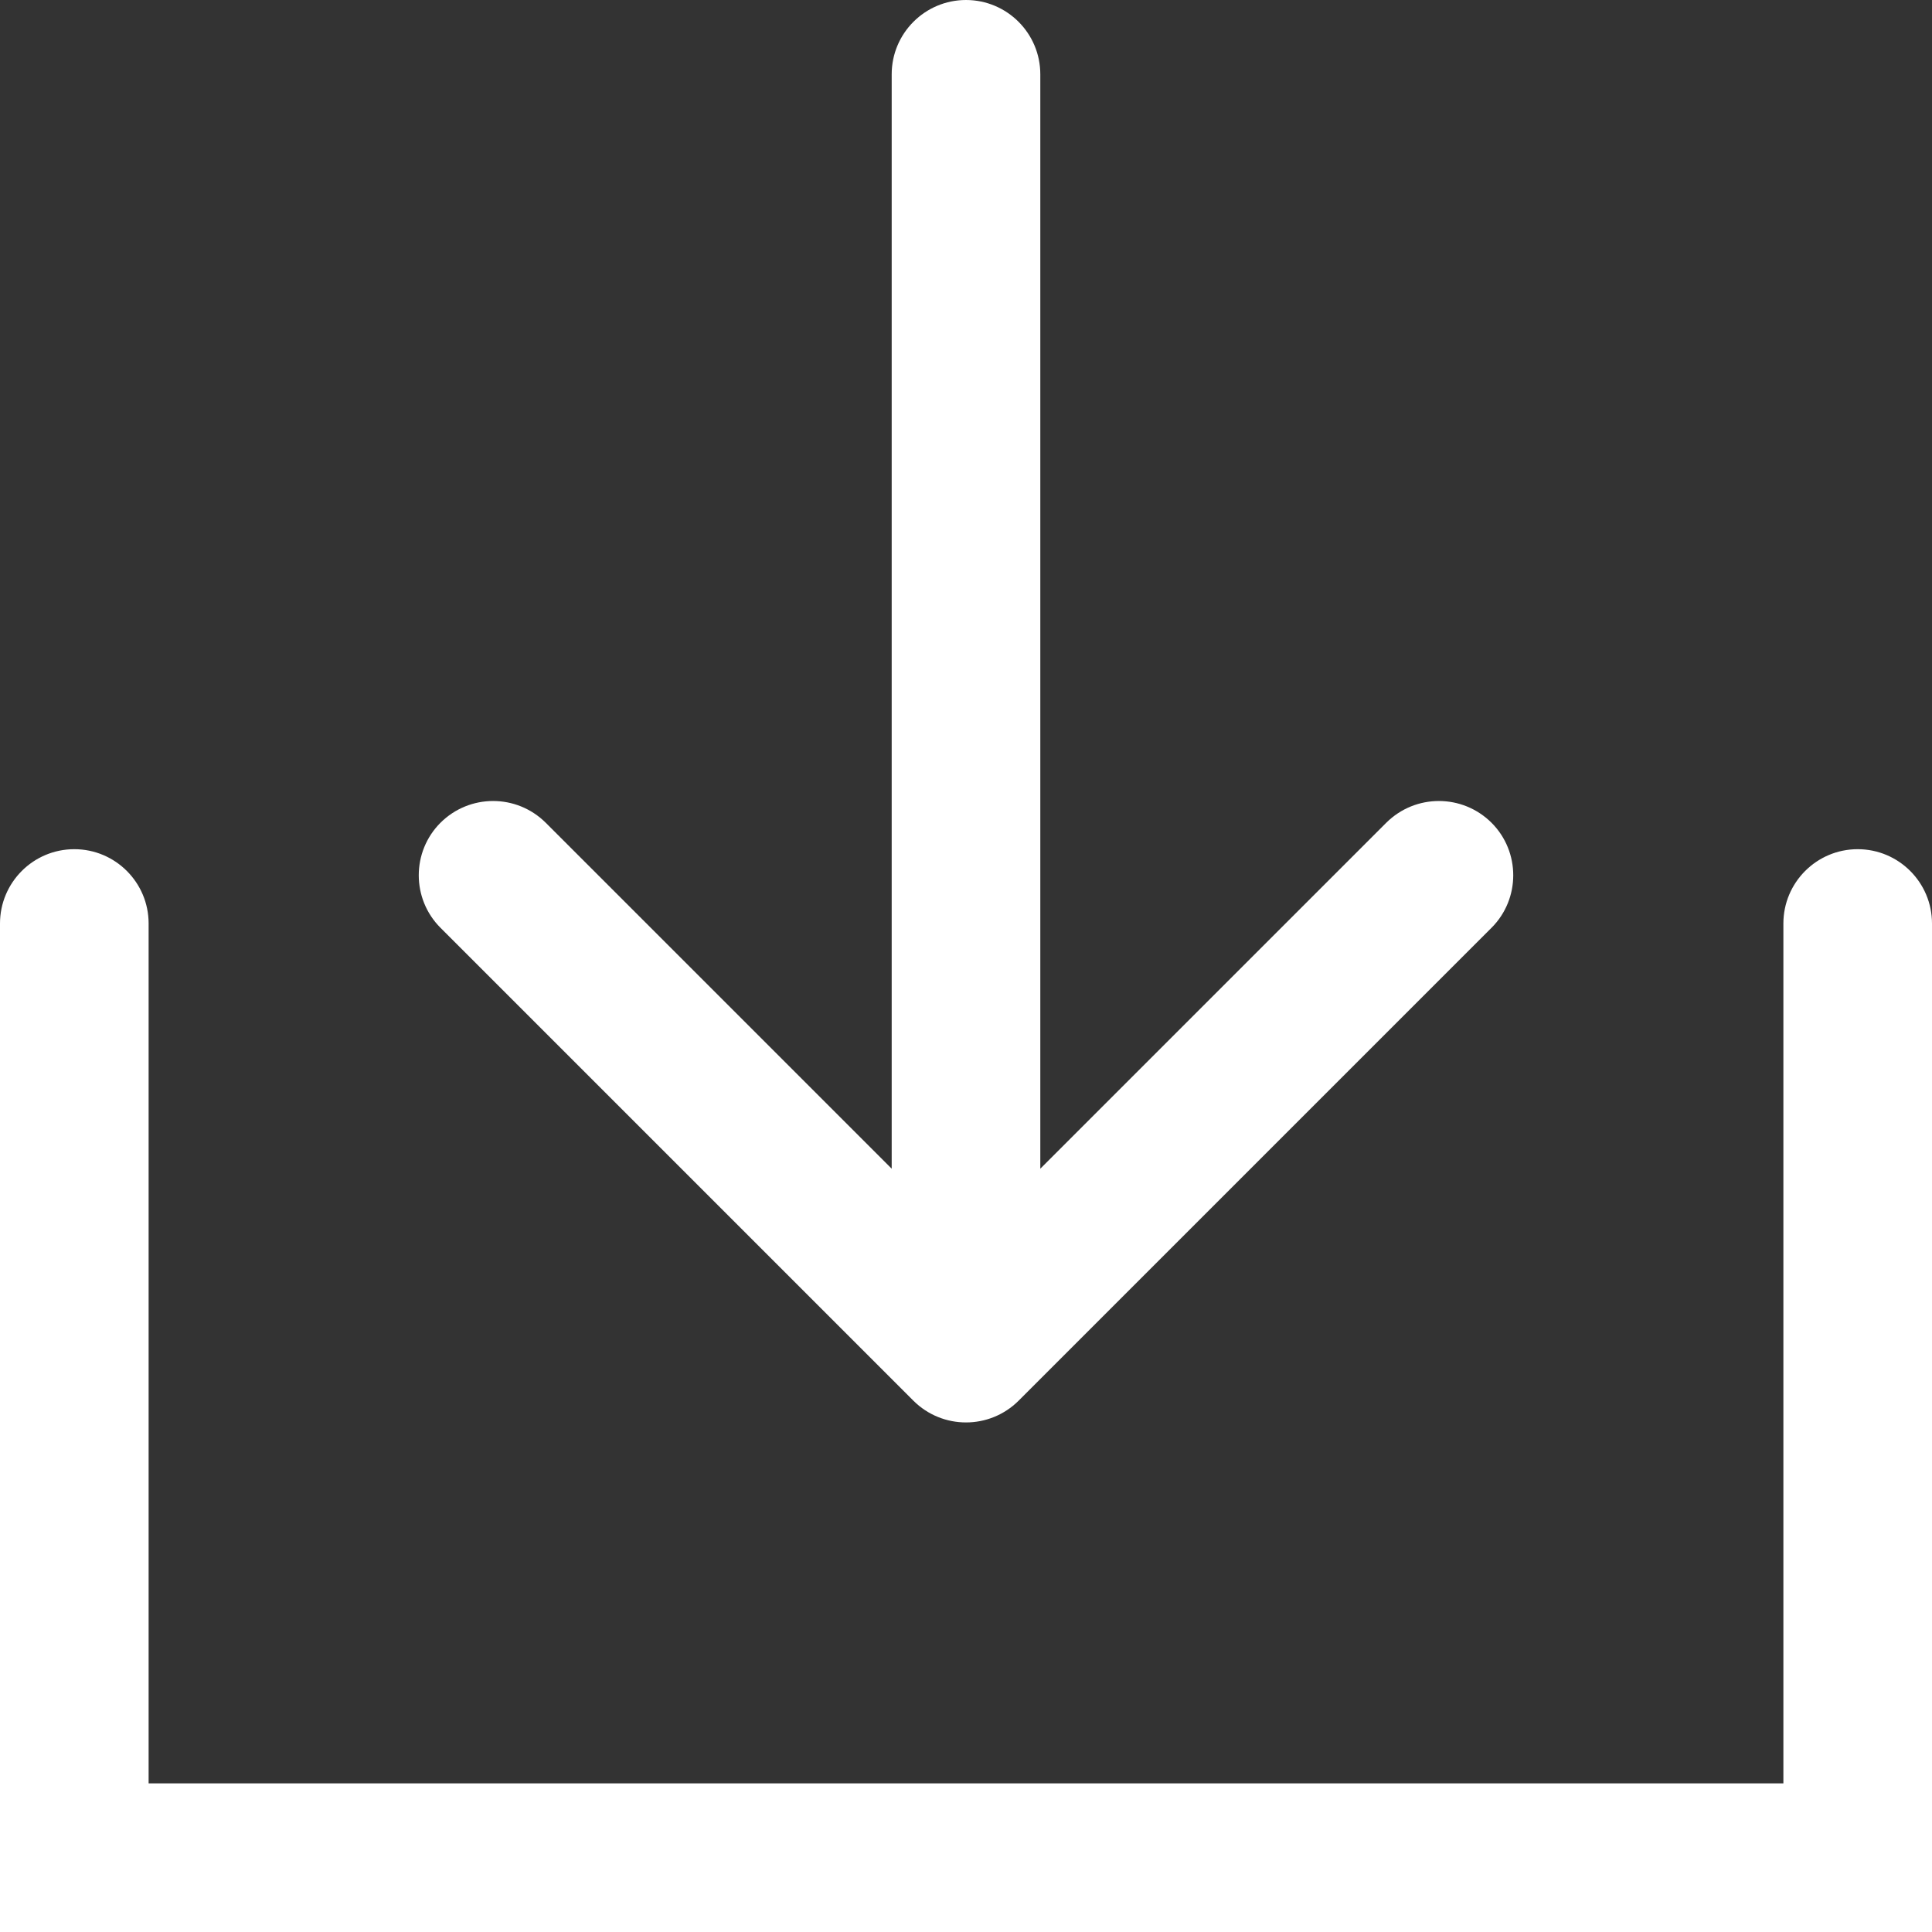 <svg width="13" height="13" viewBox="0 0 13 13" fill="none" xmlns="http://www.w3.org/2000/svg">
<rect x="0" y="0" width="13" height="13" fill="#333333" stroke="none"/>
<path d="M7 0.5C7 0.224 6.776 2.98023e-08 6.5 0C6.224 0 6 0.224 6 0.5L6.5 0.5L7 0.5ZM6.146 9.425C6.342 9.62 6.658 9.62 6.854 9.425L10.036 6.243C10.231 6.048 10.231 5.731 10.036 5.536C9.84 5.341 9.524 5.341 9.328 5.536L6.5 8.364L3.672 5.536C3.476 5.341 3.16 5.341 2.964 5.536C2.769 5.731 2.769 6.048 2.964 6.243L6.146 9.425ZM1 6.214C1 5.938 0.776 5.714 0.5 5.714C0.224 5.714 0 5.938 0 6.214H0.5H1ZM0.5 12.5H0V13H0.5V12.5ZM12.5 12.5V13H13V12.5H12.5ZM13 6.214C13 5.938 12.776 5.714 12.5 5.714C12.224 5.714 12 5.938 12 6.214H12.5H13ZM6.5 0.5L6 0.5L6 9.071H6.5H7L7 0.5L6.5 0.5ZM0.5 6.214H0V12.5H0.5H1V6.214H0.5ZM0.5 12.5V13H12.5V12.5V12H0.5V12.5ZM12.5 12.5H13V6.214H12.5H12V12.5H12.5Z" fill="white"/>
</svg>
